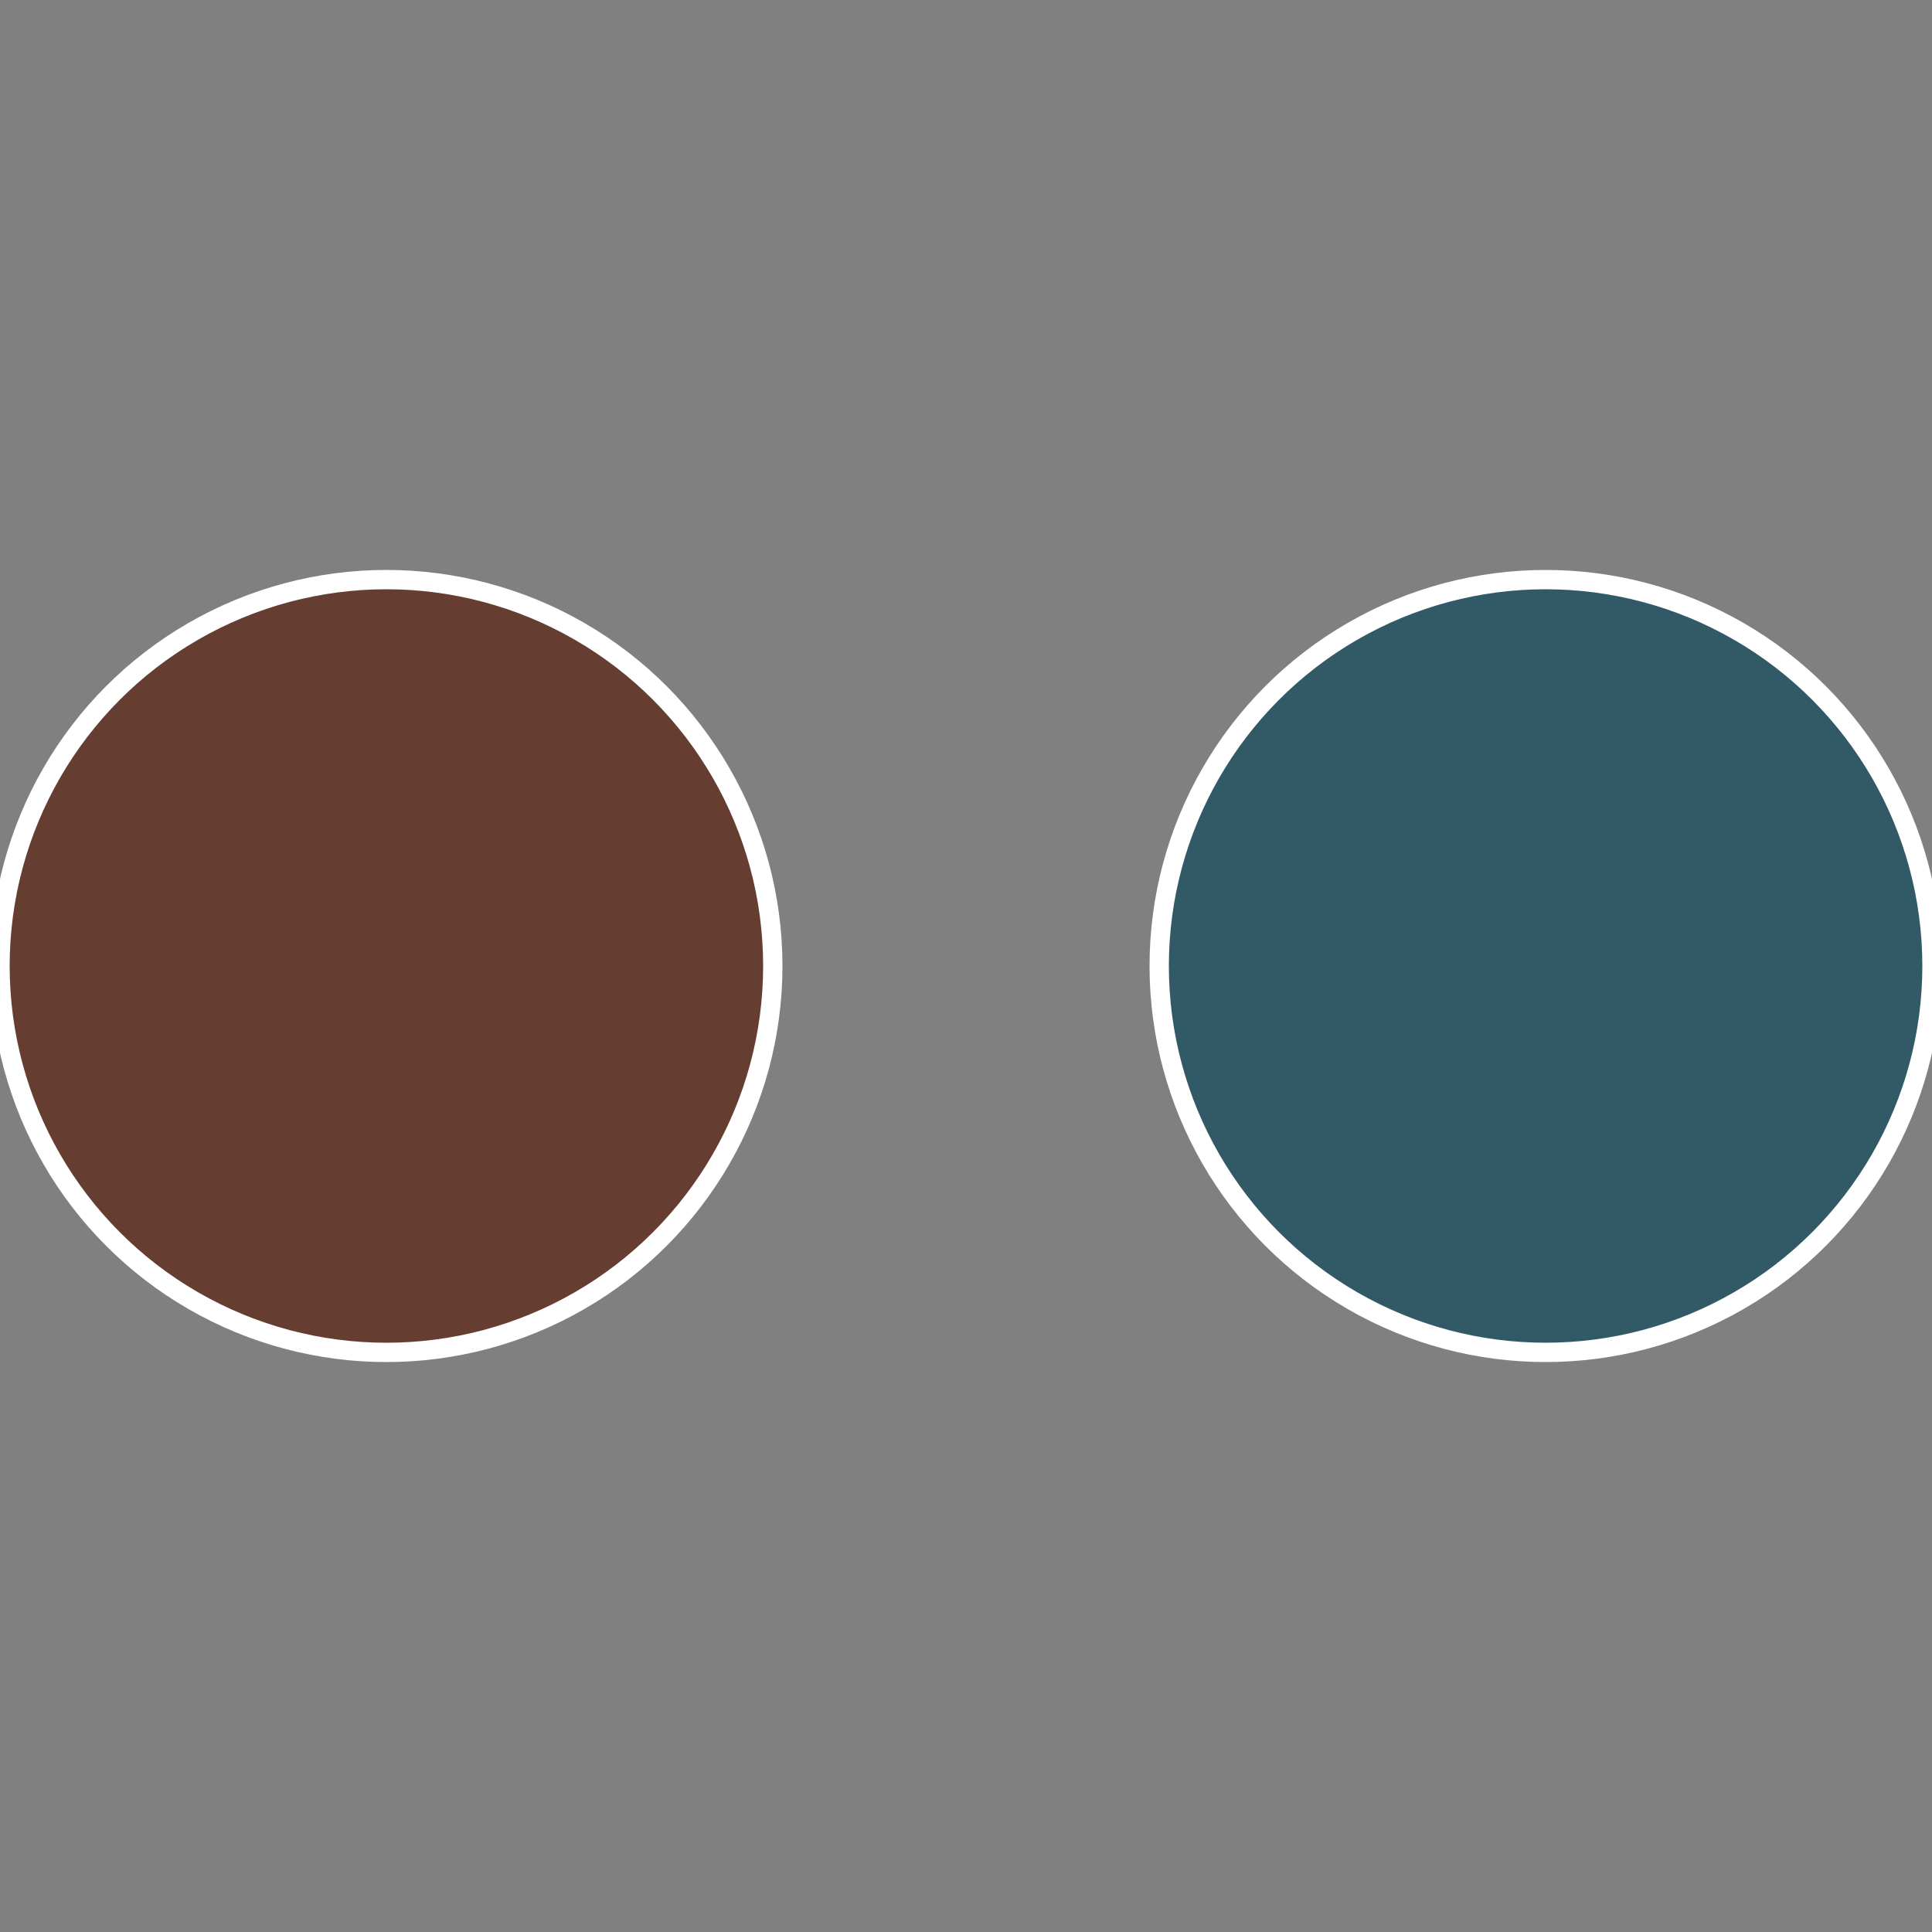 <?xml version="1.0" standalone="no"?>
<svg width="500" height="500" viewBox="-1 -1 2 2" xmlns="http://www.w3.org/2000/svg">
 
                <rect x="-1" y="-1" width="2" height="2" fill="#808080" stroke="none"/>
 
                <circle cx="0.6" cy="0" r="0.4" fill="#315966" stroke="#fff" stroke-width="1%" />
             
                <circle cx="-0.6" cy="7.3478807948841E-17" r="0.4" fill="#663d31" stroke="#fff" stroke-width="1%" />
            </svg>
